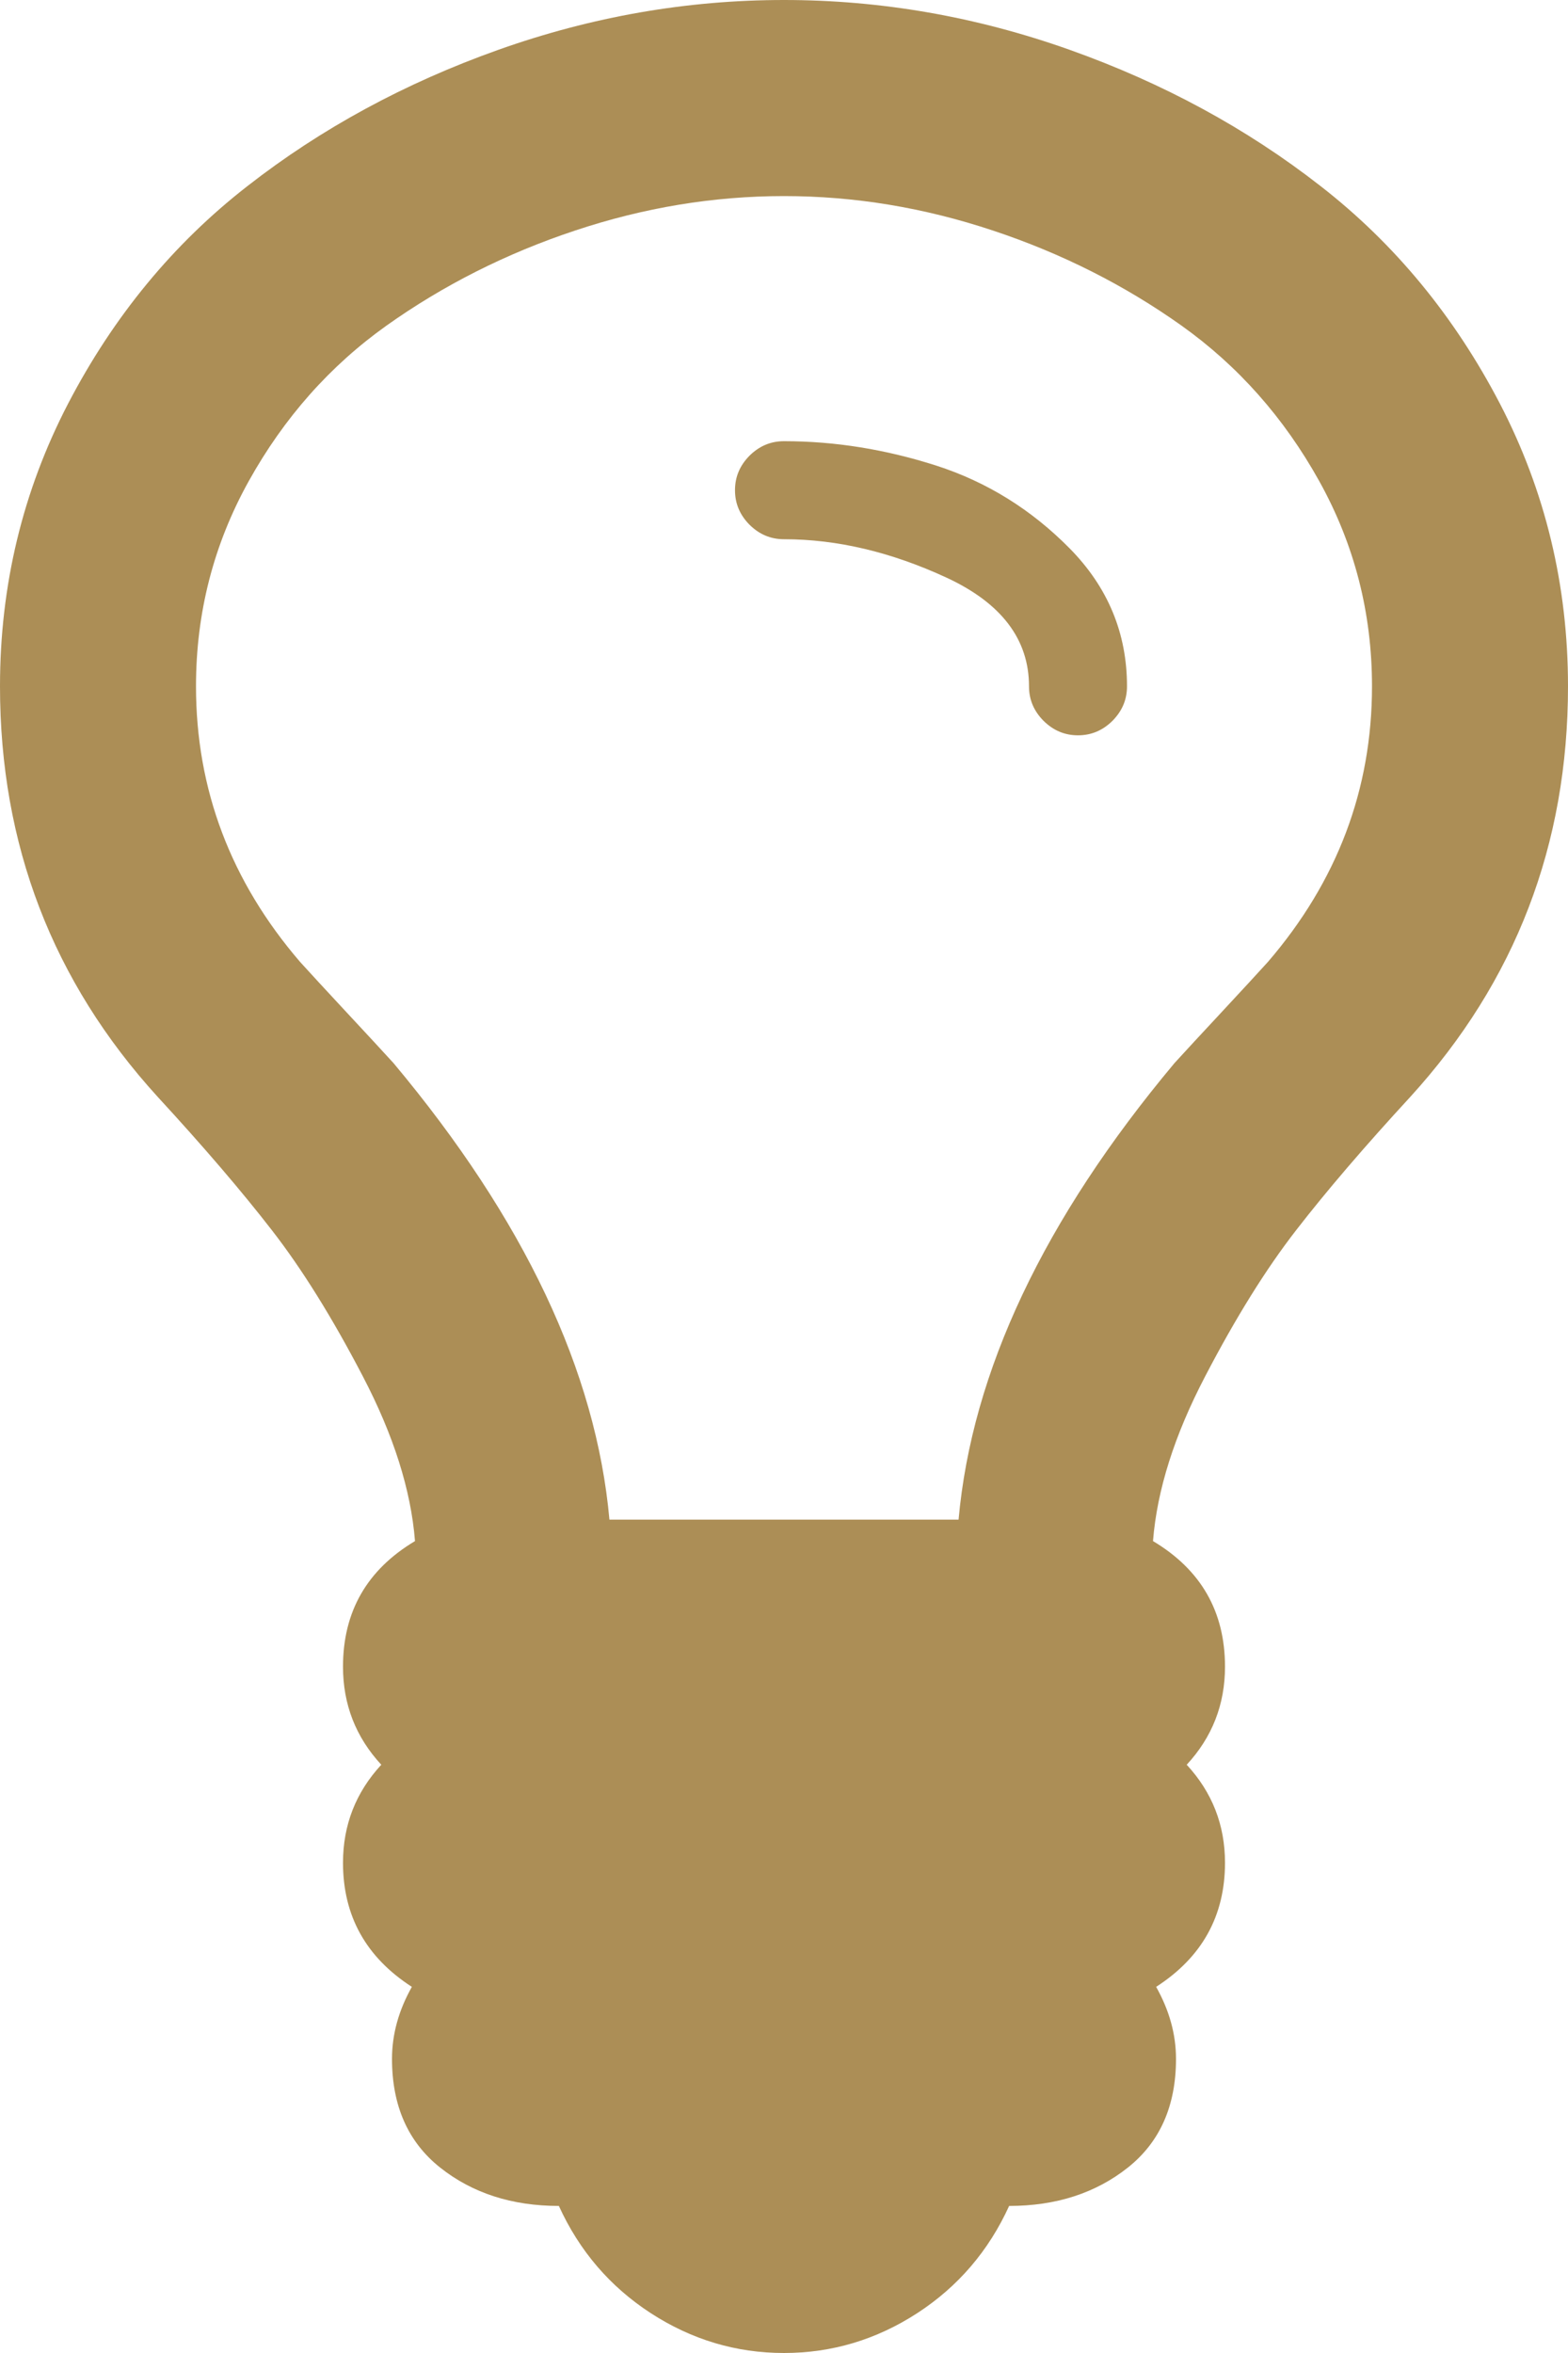 ﻿<?xml version="1.0" encoding="utf-8"?>
<svg version="1.1" xmlns:xlink="http://www.w3.org/1999/xlink" width="12px" height="18px" xmlns="http://www.w3.org/2000/svg">
  <g transform="matrix(1 0 0 1 -83 -497 )">
    <path d="M 8.186 4.195  C 8.479 4.492  8.625 4.844  8.625 5.25  C 8.625 5.352  8.588 5.439  8.514 5.514  C 8.439 5.588  8.352 5.625  8.25 5.625  C 8.148 5.625  8.061 5.588  7.986 5.514  C 7.912 5.439  7.875 5.352  7.875 5.25  C 7.875 4.891  7.664 4.613  7.242 4.418  C 6.82 4.223  6.406 4.125  6 4.125  C 5.898 4.125  5.811 4.088  5.736 4.014  C 5.662 3.939  5.625 3.852  5.625 3.75  C 5.625 3.648  5.662 3.561  5.736 3.486  C 5.811 3.412  5.898 3.375  6 3.375  C 6.391 3.375  6.779 3.438  7.166 3.562  C 7.553 3.687  7.893 3.898  8.186 4.195  Z M 9.703 7.359  C 10.234 6.742  10.5 6.039  10.5 5.25  C 10.5 4.687  10.365 4.164  10.096 3.68  C 9.826 3.195  9.475 2.799  9.041 2.49  C 8.607 2.182  8.127 1.939  7.6 1.764  C 7.072 1.588  6.539 1.5  6 1.5  C 5.461 1.5  4.928 1.588  4.4 1.764  C 3.873 1.939  3.393 2.182  2.959 2.49  C 2.525 2.799  2.174 3.195  1.904 3.68  C 1.635 4.164  1.5 4.687  1.5 5.25  C 1.5 6.039  1.766 6.742  2.297 7.359  C 2.375 7.445  2.494 7.574  2.654 7.746  C 2.814 7.918  2.934 8.047  3.012 8.133  C 4.012 9.328  4.562 10.492  4.664 11.625  L 7.336 11.625  C 7.438 10.492  7.988 9.328  8.988 8.133  C 9.066 8.047  9.186 7.918  9.346 7.746  C 9.506 7.574  9.625 7.445  9.703 7.359  Z M 11.479 3.088  C 11.826 3.756  12 4.477  12 5.25  C 12 6.461  11.598 7.508  10.793 8.391  C 10.441 8.773  10.15 9.113  9.92 9.41  C 9.689 9.707  9.457 10.08  9.223 10.529  C 8.988 10.979  8.855 11.398  8.824 11.789  C 9.191 12.008  9.375 12.328  9.375 12.75  C 9.375 13.039  9.277 13.289  9.082 13.5  C 9.277 13.711  9.375 13.961  9.375 14.25  C 9.375 14.656  9.199 14.973  8.848 15.199  C 8.949 15.379  9 15.562  9 15.75  C 9 16.109  8.877 16.387  8.631 16.582  C 8.385 16.777  8.082 16.875  7.723 16.875  C 7.566 17.219  7.332 17.492  7.02 17.695  C 6.707 17.898  6.367 18  6 18  C 5.633 18  5.293 17.898  4.98 17.695  C 4.668 17.492  4.434 17.219  4.277 16.875  C 3.918 16.875  3.615 16.777  3.369 16.582  C 3.123 16.387  3 16.109  3 15.75  C 3 15.562  3.051 15.379  3.152 15.199  C 2.801 14.973  2.625 14.656  2.625 14.25  C 2.625 13.961  2.723 13.711  2.918 13.5  C 2.723 13.289  2.625 13.039  2.625 12.75  C 2.625 12.328  2.809 12.008  3.176 11.789  C 3.145 11.398  3.012 10.979  2.777 10.529  C 2.543 10.08  2.311 9.707  2.08 9.41  C 1.85 9.113  1.559 8.773  1.207 8.391  C 0.402 7.508  0 6.461  0 5.25  C 0 4.477  0.174 3.756  0.521 3.088  C 0.869 2.42  1.326 1.865  1.893 1.424  C 2.459 0.982  3.1 0.635  3.814 0.381  C 4.529 0.127  5.258 0  6 0  C 6.742 0  7.471 0.127  8.186 0.381  C 8.9 0.635  9.541 0.982  10.107 1.424  C 10.674 1.865  11.131 2.42  11.479 3.088  Z " fill-rule="nonzero" fill="#ac8e56" stroke="none" transform="matrix(1 0 0 1 83 497 )" />
  </g>
</svg>